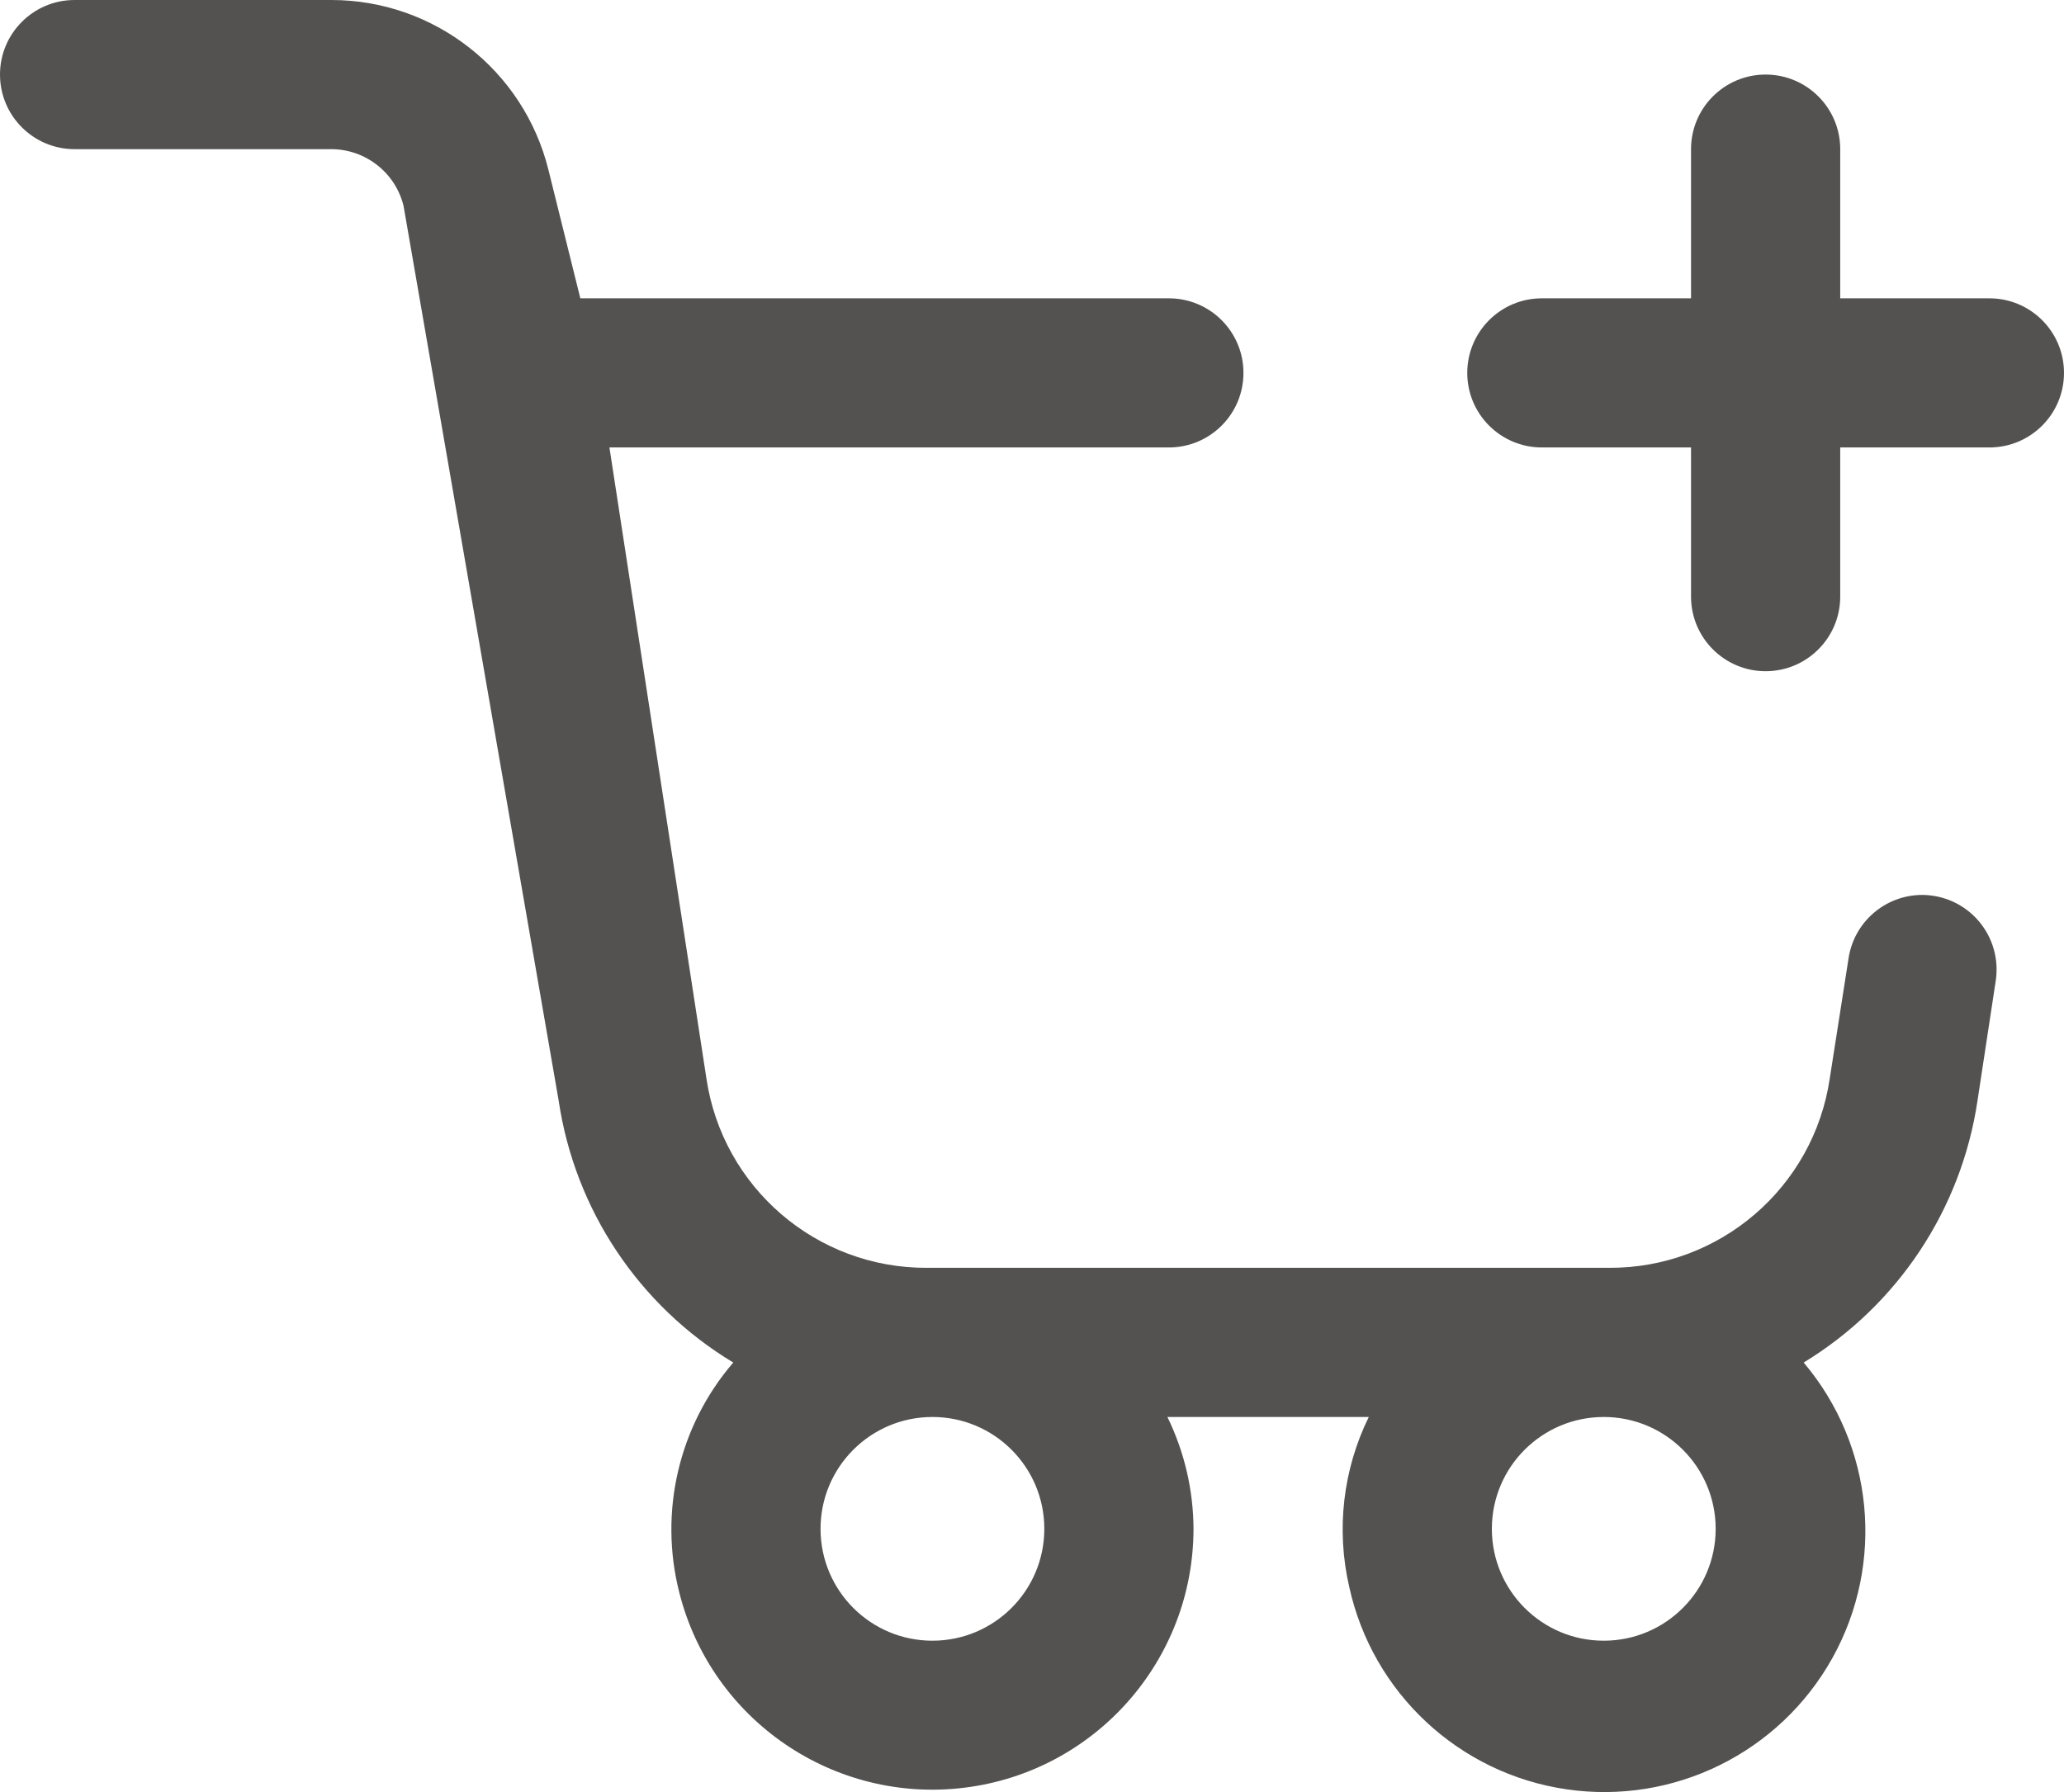 <?xml version="1.0" encoding="UTF-8"?>
<svg width="60px" height="52.106px" viewBox="0 0 60 52.106" version="1.1" xmlns="http://www.w3.org/2000/svg" xmlns:xlink="http://www.w3.org/1999/xlink">
    <title>add-to-cart</title>
    <g id="Icons" stroke="none" stroke-width="1" fill="none" fill-rule="evenodd">
        <g transform="translate(-150, -304)" id="add-to-cart">
            <g transform="translate(150, 300)">
                <rect id="Rectangle" x="-2.84217094e-14" y="0" width="60" height="60"></rect>
                <path d="M9.628,4 C12.616,3.999 15.221,6.035 15.942,8.935 L16.87,12.674 L33.979,12.674 C35.177,12.674 36.147,13.644 36.147,14.842 C36.147,16.04 35.177,17.01 33.979,17.01 L17.716,17.01 L20.535,35.355 C21.005,38.533 23.741,40.881 26.953,40.863 L46.773,40.863 C49.985,40.881 52.722,38.533 53.191,35.355 L53.738,31.858 C53.901,30.801 54.811,30.021 55.88,30.021 C56.511,30.023 57.109,30.3 57.519,30.779 C57.929,31.258 58.11,31.891 58.016,32.515 L57.485,36.006 C57.014,39.167 55.163,41.956 52.432,43.617 C54.47,46.027 54.803,49.447 53.269,52.205 C51.735,54.963 48.654,56.484 45.532,56.025 C42.41,55.566 39.897,53.222 39.222,50.14 C38.837,48.477 39.038,46.732 39.79,45.2 L33.936,45.2 C34.431,46.213 34.69,47.325 34.695,48.452 C34.692,52.278 31.841,55.504 28.045,55.978 C24.248,56.451 20.693,54.025 19.75,50.317 C19.146,47.962 19.731,45.461 21.316,43.617 C18.573,41.965 16.712,39.173 16.241,36.006 L11.731,9.985 C11.492,9.017 10.624,8.338 9.628,8.337 L2.168,8.337 C0.971,8.337 0,7.366 0,6.168 C0,4.971 0.971,4 2.168,4 Z M27.105,45.2 C25.309,45.2 23.853,46.656 23.853,48.452 C23.853,50.249 25.309,51.705 27.105,51.705 C28.902,51.705 30.358,50.249 30.358,48.452 C30.358,46.656 28.902,45.2 27.105,45.2 Z M46.621,45.2 C44.825,45.2 43.368,46.656 43.368,48.452 C43.368,50.249 44.825,51.705 46.621,51.705 C48.417,51.705 49.874,50.249 49.874,48.452 C49.874,46.656 48.417,45.2 46.621,45.2 Z M51.326,6.168 C52.524,6.168 53.495,7.139 53.495,8.337 L53.495,12.674 L57.832,12.674 C59.029,12.674 60,13.644 60,14.842 C60,16.04 59.029,17.01 57.832,17.01 L53.495,17.01 L53.495,21.347 C53.495,22.545 52.524,23.516 51.326,23.516 C50.129,23.516 49.158,22.545 49.158,21.347 L49.158,17.01 L44.821,17.01 C43.624,17.01 42.653,16.04 42.653,14.842 C42.653,13.644 43.624,12.674 44.821,12.674 L49.158,12.674 L49.158,8.337 C49.158,7.139 50.129,6.168 51.326,6.168 Z" id="Combined-Shape" fill="#545250" fill-rule="nonzero"></path>
            </g>
        </g>
    </g>
</svg>